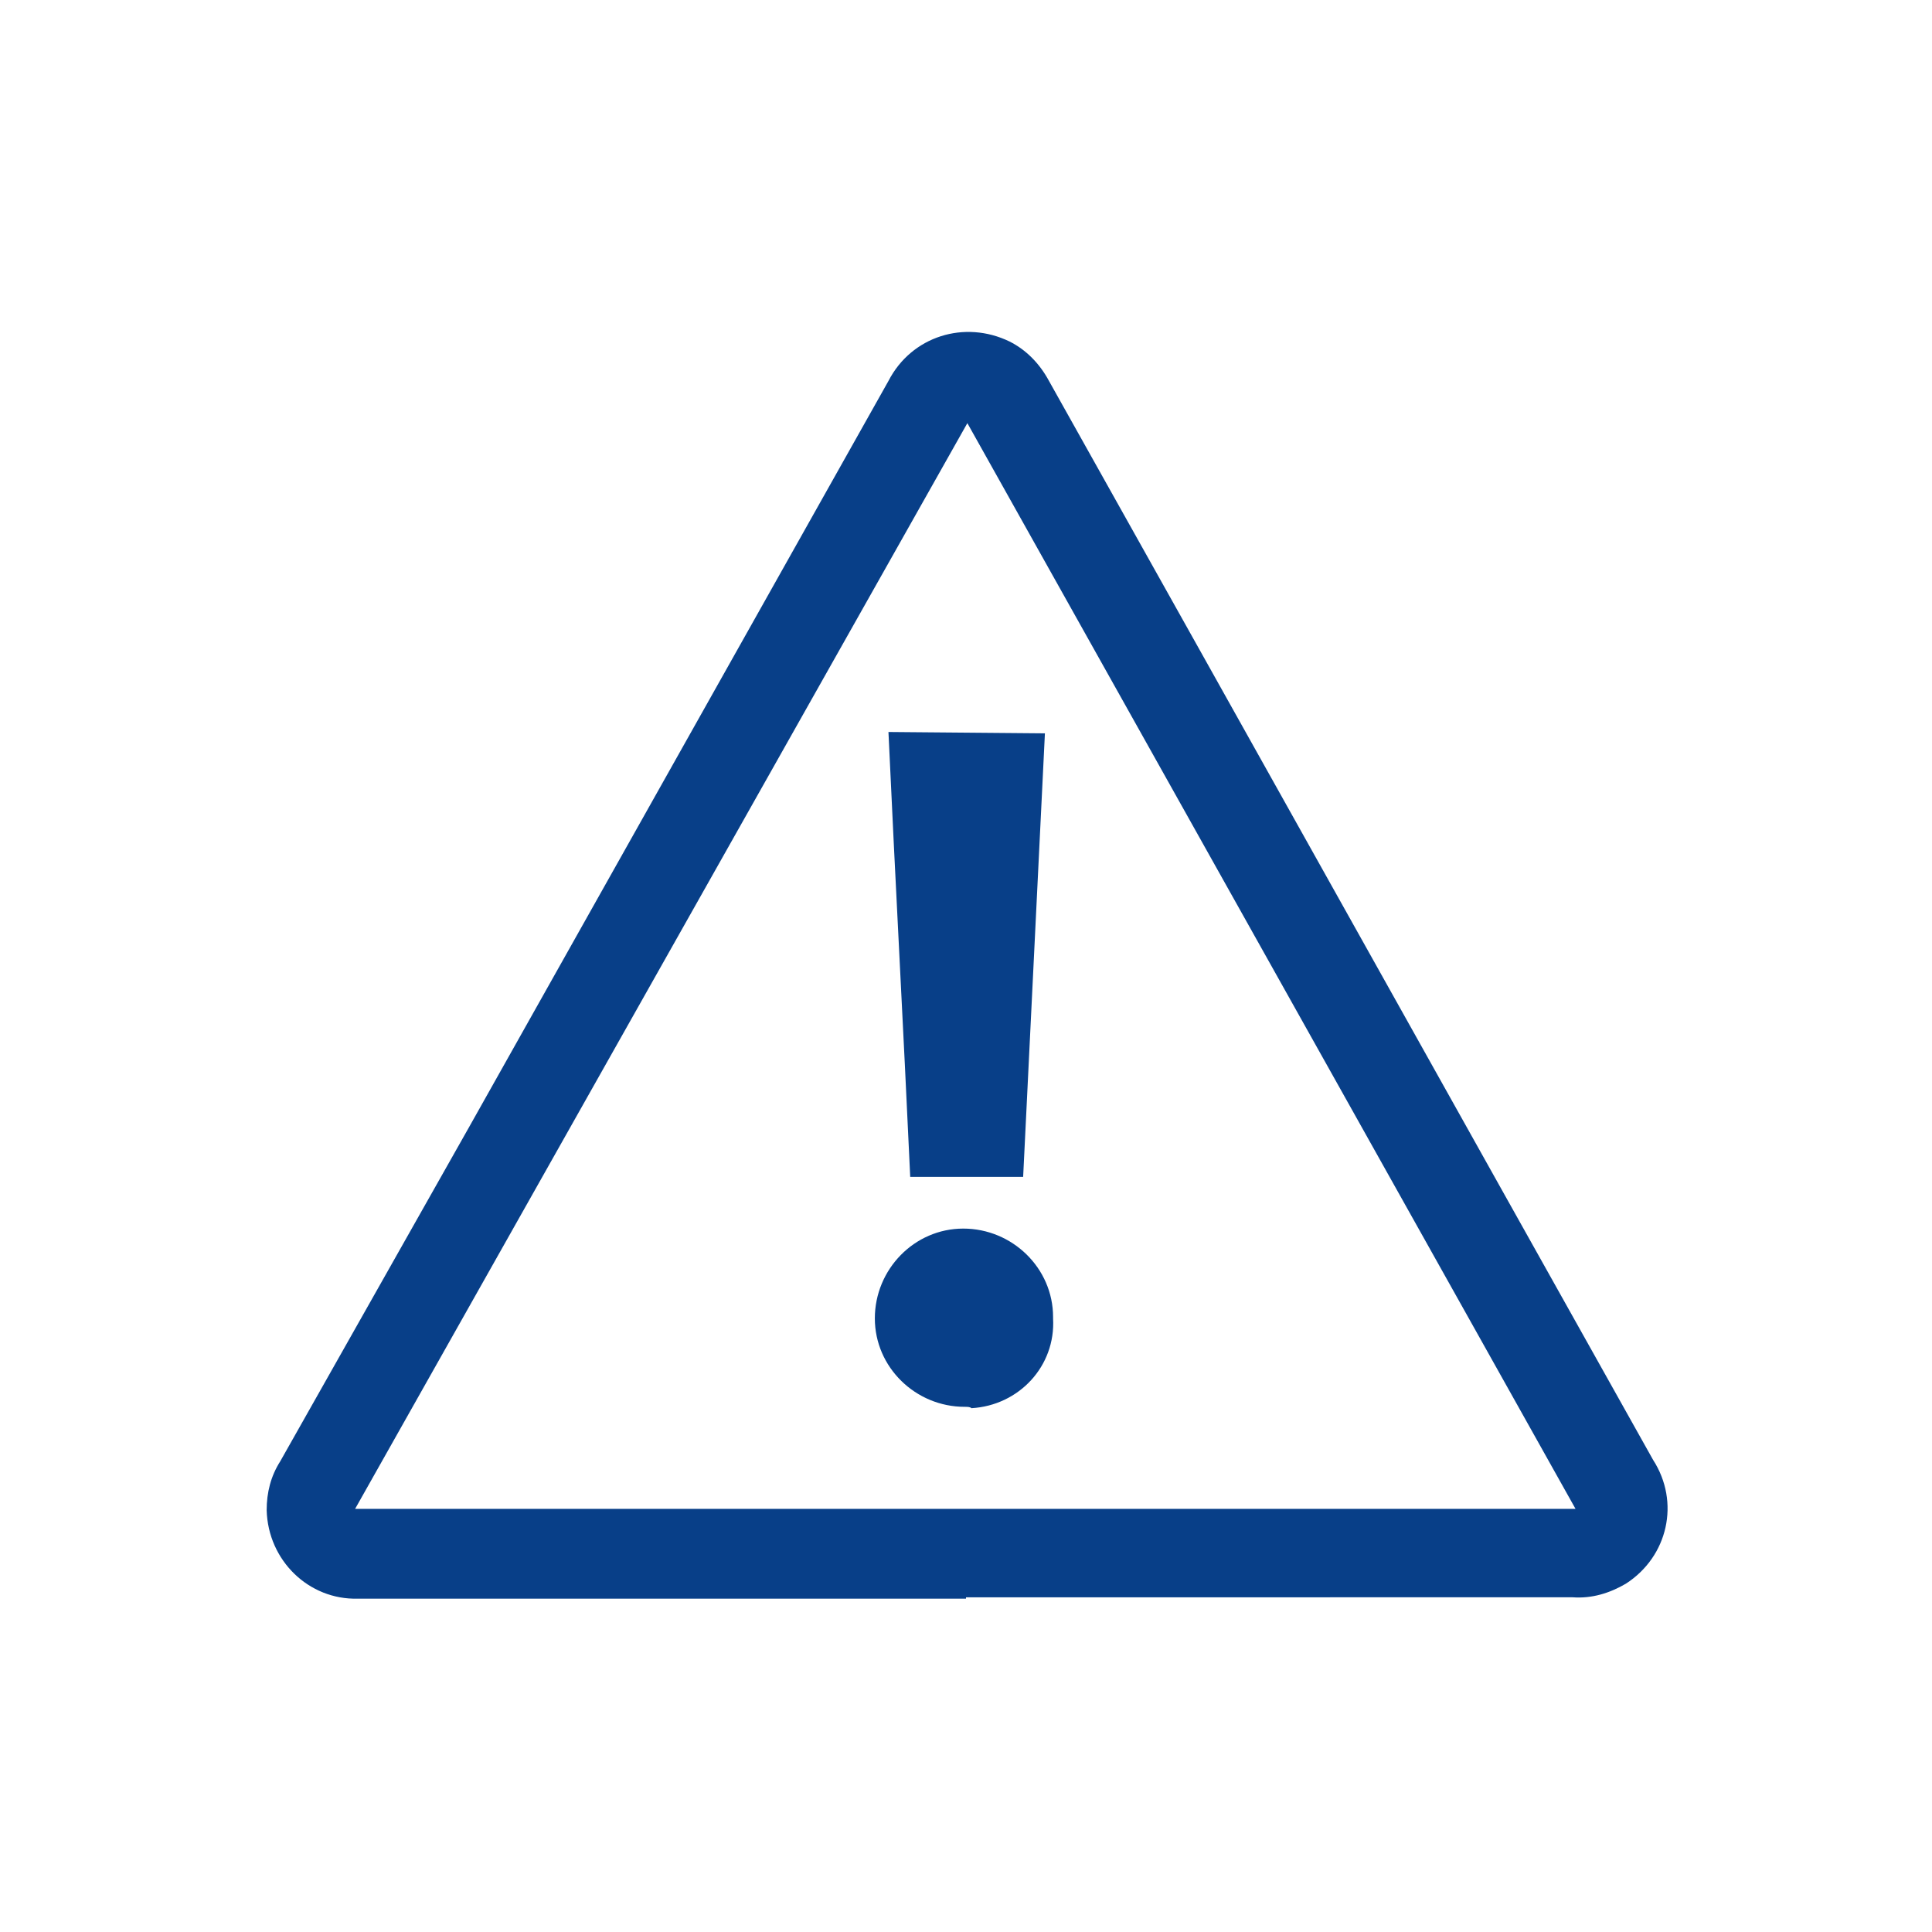 <?xml version="1.0" encoding="utf-8"?>
<!-- Generator: Adobe Illustrator 24.2.3, SVG Export Plug-In . SVG Version: 6.00 Build 0)  -->
<svg version="1.1" id="Layer_1" xmlns="http://www.w3.org/2000/svg" xmlns:xlink="http://www.w3.org/1999/xlink" x="0px" y="0px"
	 viewBox="0 0 142 142" style="enable-background:new 0 0 142 142;" xml:space="preserve">
<style type="text/css">
	.st0{fill:#083F88;}
</style>
<g id="Layer_2_1_">
	<g id="Layer_1-2">
		<path class="st0" d="M71,117.5H26.3c-3.6,0.1-6.6-2.8-6.7-6.5c0-1.3,0.3-2.5,1-3.6l13.9-24.6l30.8-54.8c1.7-3.3,5.6-4.5,8.9-2.9
			c1.2,0.6,2.2,1.6,2.9,2.9c14.8,26.4,29.6,52.9,44.4,79.3c2,3.1,1.1,7.1-2,9.1c-1.2,0.7-2.5,1.1-3.9,1H71z M115.8,110.9L71.1,31.1
			l-45,79.8L115.8,110.9z"/>
		<path class="st0" d="M76.8,53.9l-1.6,32.6h-8.3c-0.5-10.9-1.1-21.8-1.6-32.7L76.8,53.9z"/>
		<path class="st0" d="M70.9,103.4c-3.6,0-6.6-2.9-6.6-6.5c0-3.6,2.9-6.6,6.5-6.6c3.6,0,6.6,2.9,6.6,6.5c0,0,0,0,0,0.1
			c0.2,3.5-2.5,6.4-6,6.6C71.3,103.4,71.1,103.4,70.9,103.4z"/>
	</g>
</g>
</svg>

